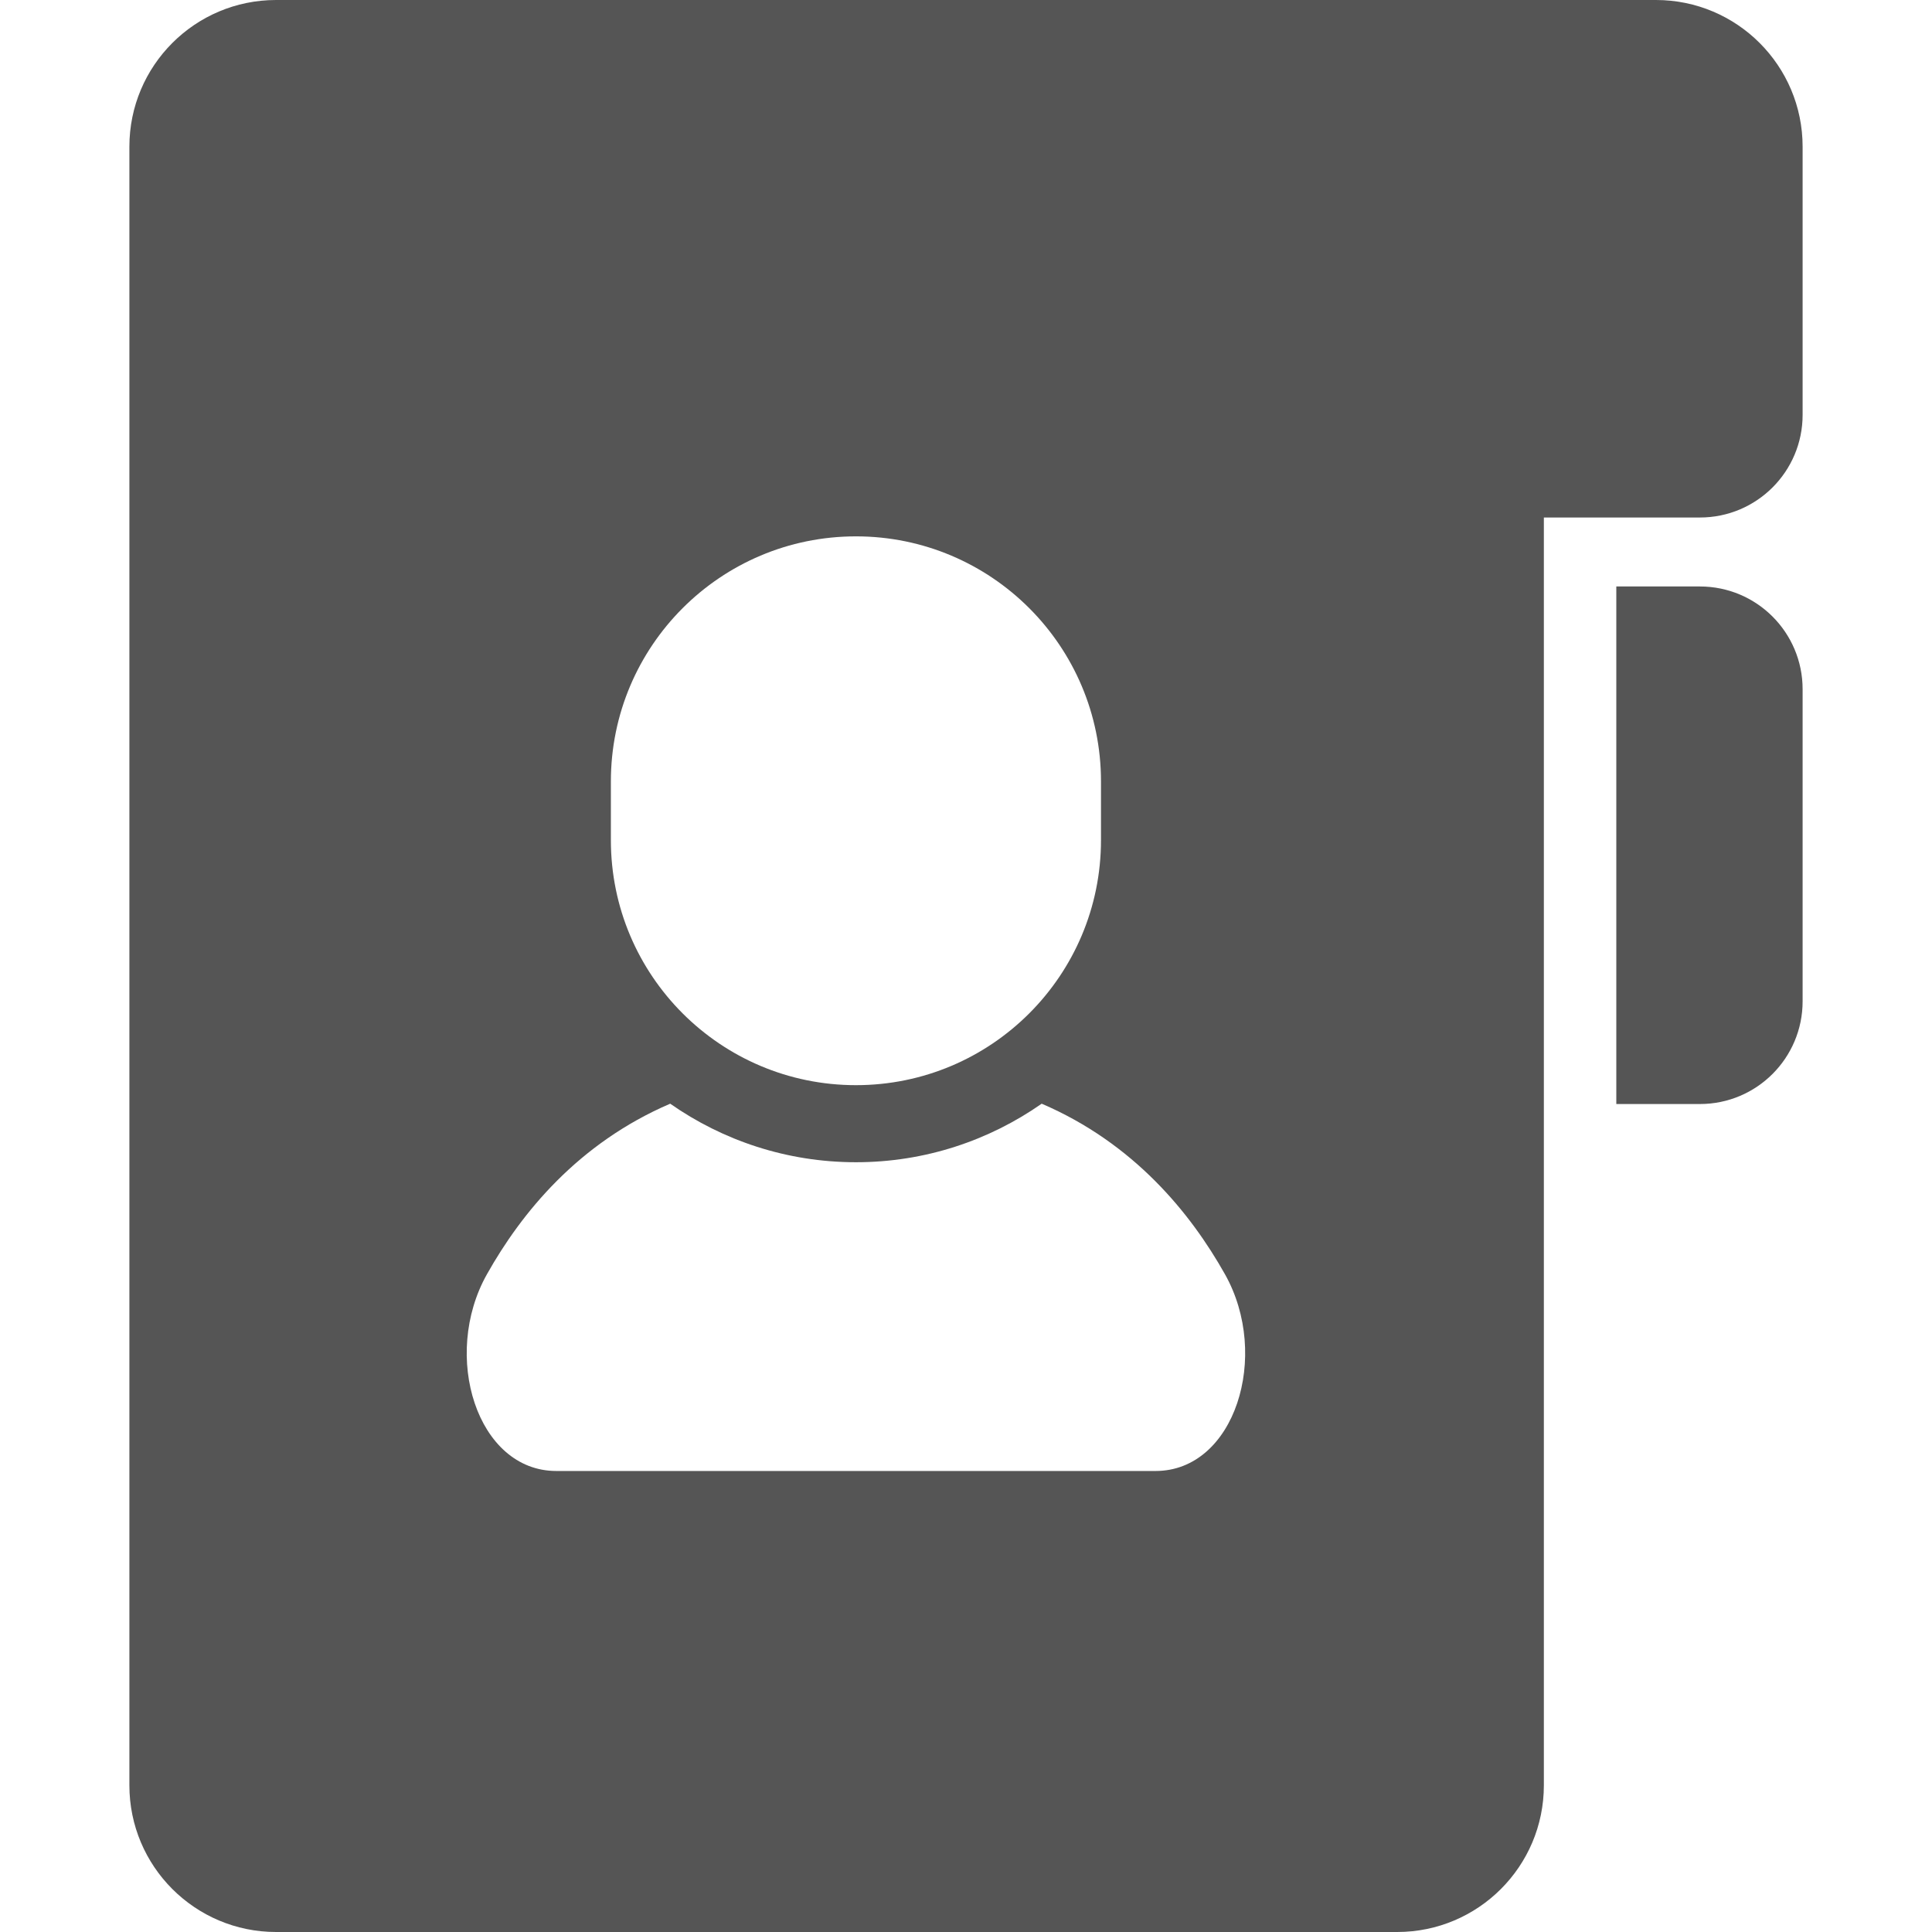 <svg width="100" height="100" viewBox="0 0 100 100" fill="none" xmlns="http://www.w3.org/2000/svg">
<path d="M87.988 30.356H83.66V57.144H87.988C90.924 57.144 93.303 54.764 93.303 51.829V35.673C93.303 32.736 90.924 30.356 87.988 30.356Z" fill="#555555"/>
<path d="M85.711 0H79.91H14.289C10.095 0 6.697 3.4 6.697 7.592V92.407C6.697 96.6 10.095 100 14.289 100H72.317C76.511 100 79.91 96.6 79.91 92.407V26.786H87.988C90.924 26.786 93.303 24.408 93.303 21.473V7.592C93.303 3.4 89.903 0 85.711 0ZM31.619 40.447C31.619 33.441 37.297 27.762 44.304 27.762C51.309 27.762 56.987 33.441 56.987 40.447V43.485C56.987 50.49 51.309 56.168 44.304 56.168C37.297 56.168 31.619 50.49 31.619 43.485V40.447ZM59.813 76.138C55.71 76.138 44.305 76.138 44.305 76.138C44.305 76.138 32.896 76.138 28.793 76.138C24.69 76.138 22.831 70.171 25.204 65.955C26.991 62.776 29.919 59.175 34.689 57.127C37.416 59.034 40.729 60.157 44.305 60.157C47.876 60.157 51.191 59.034 53.918 57.127C58.686 59.175 61.616 62.776 63.404 65.955C65.776 70.171 63.916 76.138 59.813 76.138Z" fill="#555555"/>
</svg>

